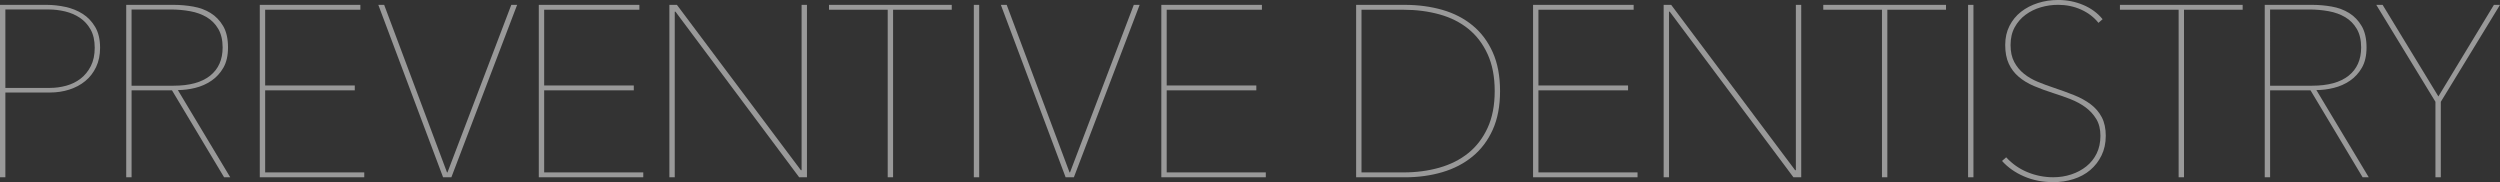 <?xml version="1.0" encoding="UTF-8"?><svg id="_イヤー_2" xmlns="http://www.w3.org/2000/svg" viewBox="0 0 1104.08 80.44"><rect x="0" y="0" width="1104.08" height="80.44" fill="#333333" stroke="none"/><defs><style>.cls-1{fill:#fff;}.cls-2{opacity:.5;}</style></defs><g id="contents"><g class="cls-2"><path class="cls-1" d="M44.2,21.08c0,3.23-.59,6.08-1.77,8.55s-2.78,4.54-4.79,6.18c-2.01,1.65-4.36,2.9-7.04,3.76s-5.54,1.29-8.55,1.29H2.37v37.42H0V2.15H20.65c2.72,0,5.48,.31,8.28,.91,2.8,.61,5.32,1.63,7.58,3.06,2.26,1.44,4.1,3.37,5.54,5.81,1.43,2.44,2.15,5.48,2.15,9.14Zm-2.37,0c0-3.23-.61-5.91-1.83-8.07-1.22-2.15-2.8-3.87-4.73-5.16s-4.11-2.22-6.51-2.8c-2.4-.57-4.79-.86-7.15-.86H2.37V38.82H22.15c2.37,0,4.73-.32,7.1-.97,2.37-.65,4.48-1.68,6.34-3.12,1.86-1.43,3.37-3.28,4.52-5.54,1.15-2.26,1.72-4.96,1.72-8.12Z"/><path class="cls-1" d="M98.97,78.29l-23.01-38.39h-17.85v38.39h-2.37V2.15h21.08c2.8,0,5.63,.25,8.5,.75,2.87,.5,5.43,1.45,7.69,2.85s4.1,3.32,5.54,5.75c1.43,2.44,2.15,5.59,2.15,9.46,0,3.59-.68,6.56-2.04,8.93-1.36,2.37-3.12,4.28-5.27,5.75-2.15,1.47-4.54,2.53-7.15,3.17-2.62,.65-5.18,.97-7.69,.97l23.12,38.5h-2.69Zm-.65-57.32c0-3.3-.65-6.04-1.94-8.23-1.29-2.19-2.99-3.91-5.11-5.16-2.12-1.25-4.55-2.13-7.31-2.63-2.76-.5-5.58-.75-8.44-.75h-17.42V37.85h18.6c7.03,0,12.38-1.47,16.08-4.41,3.69-2.94,5.54-7.1,5.54-12.48Z"/><path class="cls-1" d="M114.73,78.29V2.15h44.42v2.15h-42.05V37.75h39.58v2.15h-39.58v36.24h43.77v2.15h-46.14Z"/><path class="cls-1" d="M199.34,78.29h-3.66L167.08,2.15h2.58l27.75,73.99h.21L225.8,2.15h2.58l-29.04,76.14Z"/><path class="cls-1" d="M237.95,78.29V2.15h44.42v2.15h-42.05V37.75h39.58v2.15h-39.58v36.24h43.77v2.15h-46.14Z"/><path class="cls-1" d="M352.94,78.29L298.31,5.16h-.32V78.29h-2.37V2.15h3.33l54.74,73.02h.32V2.15h2.37V78.29h-3.44Z"/><path class="cls-1" d="M394.41,4.3V78.29h-2.37V4.3h-25.92V2.15h54.2v2.15h-25.92Z"/><path class="cls-1" d="M430.07,78.29V2.15h2.37V78.29h-2.37Z"/><path class="cls-1" d="M474.27,78.29h-3.66L442.01,2.15h2.58l27.75,73.99h.21L500.72,2.15h2.58l-29.04,76.14Z"/><path class="cls-1" d="M512.88,78.29V2.15h44.42v2.15h-42.05V37.75h39.58v2.15h-39.58v36.24h43.77v2.15h-46.14Z"/><path class="cls-1" d="M662.47,40.22c0,6.6-1.07,12.28-3.22,17.05-2.15,4.77-5.12,8.71-8.91,11.83-3.79,3.12-8.25,5.43-13.37,6.94-5.12,1.51-10.61,2.26-16.48,2.26h-21.58V2.15h21.58c5.87,0,11.36,.74,16.48,2.2,5.12,1.47,9.57,3.76,13.37,6.88,3.79,3.12,6.76,7.08,8.91,11.88,2.15,4.8,3.22,10.5,3.22,17.1Zm-61.19-35.92V76.14h18.64c5.6,0,10.86-.7,15.78-2.1s9.17-3.55,12.77-6.45c3.59-2.9,6.43-6.61,8.51-11.13,2.08-4.52,3.13-9.93,3.13-16.24s-1.04-11.74-3.13-16.29c-2.08-4.55-4.92-8.28-8.51-11.18-3.59-2.9-7.85-5.04-12.77-6.4-4.92-1.36-10.18-2.04-15.78-2.04h-18.64Z"/><path class="cls-1" d="M677.05,78.29V2.15h44.42v2.15h-42.05V37.75h39.58v2.15h-39.58v36.24h43.77v2.15h-46.14Z"/><path class="cls-1" d="M792.04,78.29L737.41,5.16h-.32V78.29h-2.37V2.15h3.33l54.74,73.02h.32V2.15h2.37V78.29h-3.44Z"/><path class="cls-1" d="M833.51,4.3V78.29h-2.37V4.3h-25.92V2.15h54.2v2.15h-25.92Z"/><path class="cls-1" d="M869.17,78.29V2.15h2.37V78.29h-2.37Z"/><path class="cls-1" d="M929.97,60.01c0,3.23-.63,6.11-1.88,8.66-1.25,2.55-2.92,4.7-5,6.45-2.08,1.76-4.54,3.08-7.37,3.98-2.83,.9-5.79,1.34-8.87,1.34-4.73,0-9.05-.84-12.96-2.53-3.91-1.68-7.15-3.96-9.73-6.83l1.83-1.61c2.72,2.94,5.9,5.15,9.52,6.61,3.62,1.47,7.37,2.2,11.24,2.2,2.8,0,5.45-.41,7.96-1.24,2.51-.82,4.73-2.01,6.67-3.55,1.94-1.54,3.46-3.44,4.57-5.7,1.11-2.26,1.67-4.86,1.67-7.8s-.61-5.41-1.83-7.42c-1.22-2.01-2.8-3.73-4.73-5.16-1.94-1.43-4.14-2.63-6.61-3.6-2.47-.97-4.97-1.85-7.47-2.63-3.16-1-6.04-2.06-8.66-3.17-2.62-1.11-4.88-2.47-6.78-4.09-1.9-1.61-3.37-3.55-4.41-5.81-1.04-2.26-1.56-5-1.56-8.23s.63-5.97,1.88-8.44c1.25-2.47,2.96-4.55,5.11-6.24,2.15-1.68,4.64-2.97,7.47-3.87,2.83-.9,5.82-1.34,8.98-1.34,3.87,0,7.54,.74,11.02,2.2,3.48,1.47,6.33,3.57,8.55,6.29l-1.83,1.61c-2.01-2.51-4.57-4.46-7.69-5.86-3.12-1.4-6.51-2.1-10.16-2.1-2.58,0-5.11,.36-7.58,1.08-2.47,.72-4.72,1.81-6.72,3.28-2.01,1.47-3.62,3.32-4.84,5.54-1.22,2.22-1.83,4.84-1.83,7.85s.54,5.43,1.61,7.47c1.08,2.04,2.51,3.78,4.3,5.22,1.79,1.44,3.82,2.62,6.08,3.55,2.26,.93,4.57,1.79,6.94,2.58,3.23,1.08,6.24,2.17,9.03,3.28,2.8,1.11,5.25,2.46,7.37,4.03,2.11,1.58,3.76,3.5,4.95,5.75,1.18,2.26,1.77,5,1.77,8.23Z"/><path class="cls-1" d="M964.52,4.3V78.29h-2.37V4.3h-25.92V2.15h54.2v2.15h-25.92Z"/><path class="cls-1" d="M1043.41,78.29l-23.01-38.39h-17.85v38.39h-2.37V2.15h21.08c2.8,0,5.63,.25,8.5,.75,2.87,.5,5.43,1.45,7.69,2.85s4.1,3.32,5.54,5.75c1.43,2.44,2.15,5.59,2.15,9.46,0,3.59-.68,6.56-2.04,8.93-1.36,2.37-3.12,4.28-5.27,5.75-2.15,1.47-4.54,2.53-7.15,3.17-2.62,.65-5.18,.97-7.69,.97l23.12,38.5h-2.69Zm-.65-57.32c0-3.3-.65-6.04-1.94-8.23-1.29-2.19-2.99-3.91-5.11-5.16-2.12-1.25-4.55-2.13-7.31-2.63-2.76-.5-5.58-.75-8.44-.75h-17.42V37.85h18.6c7.03,0,12.38-1.47,16.08-4.41,3.69-2.94,5.54-7.1,5.54-12.48Z"/><path class="cls-1" d="M1077.94,44.95v33.34h-2.37V44.95l-26.13-42.8h2.8l24.63,40.44,24.52-40.44h2.69l-26.13,42.8Z"/></g></g></svg>